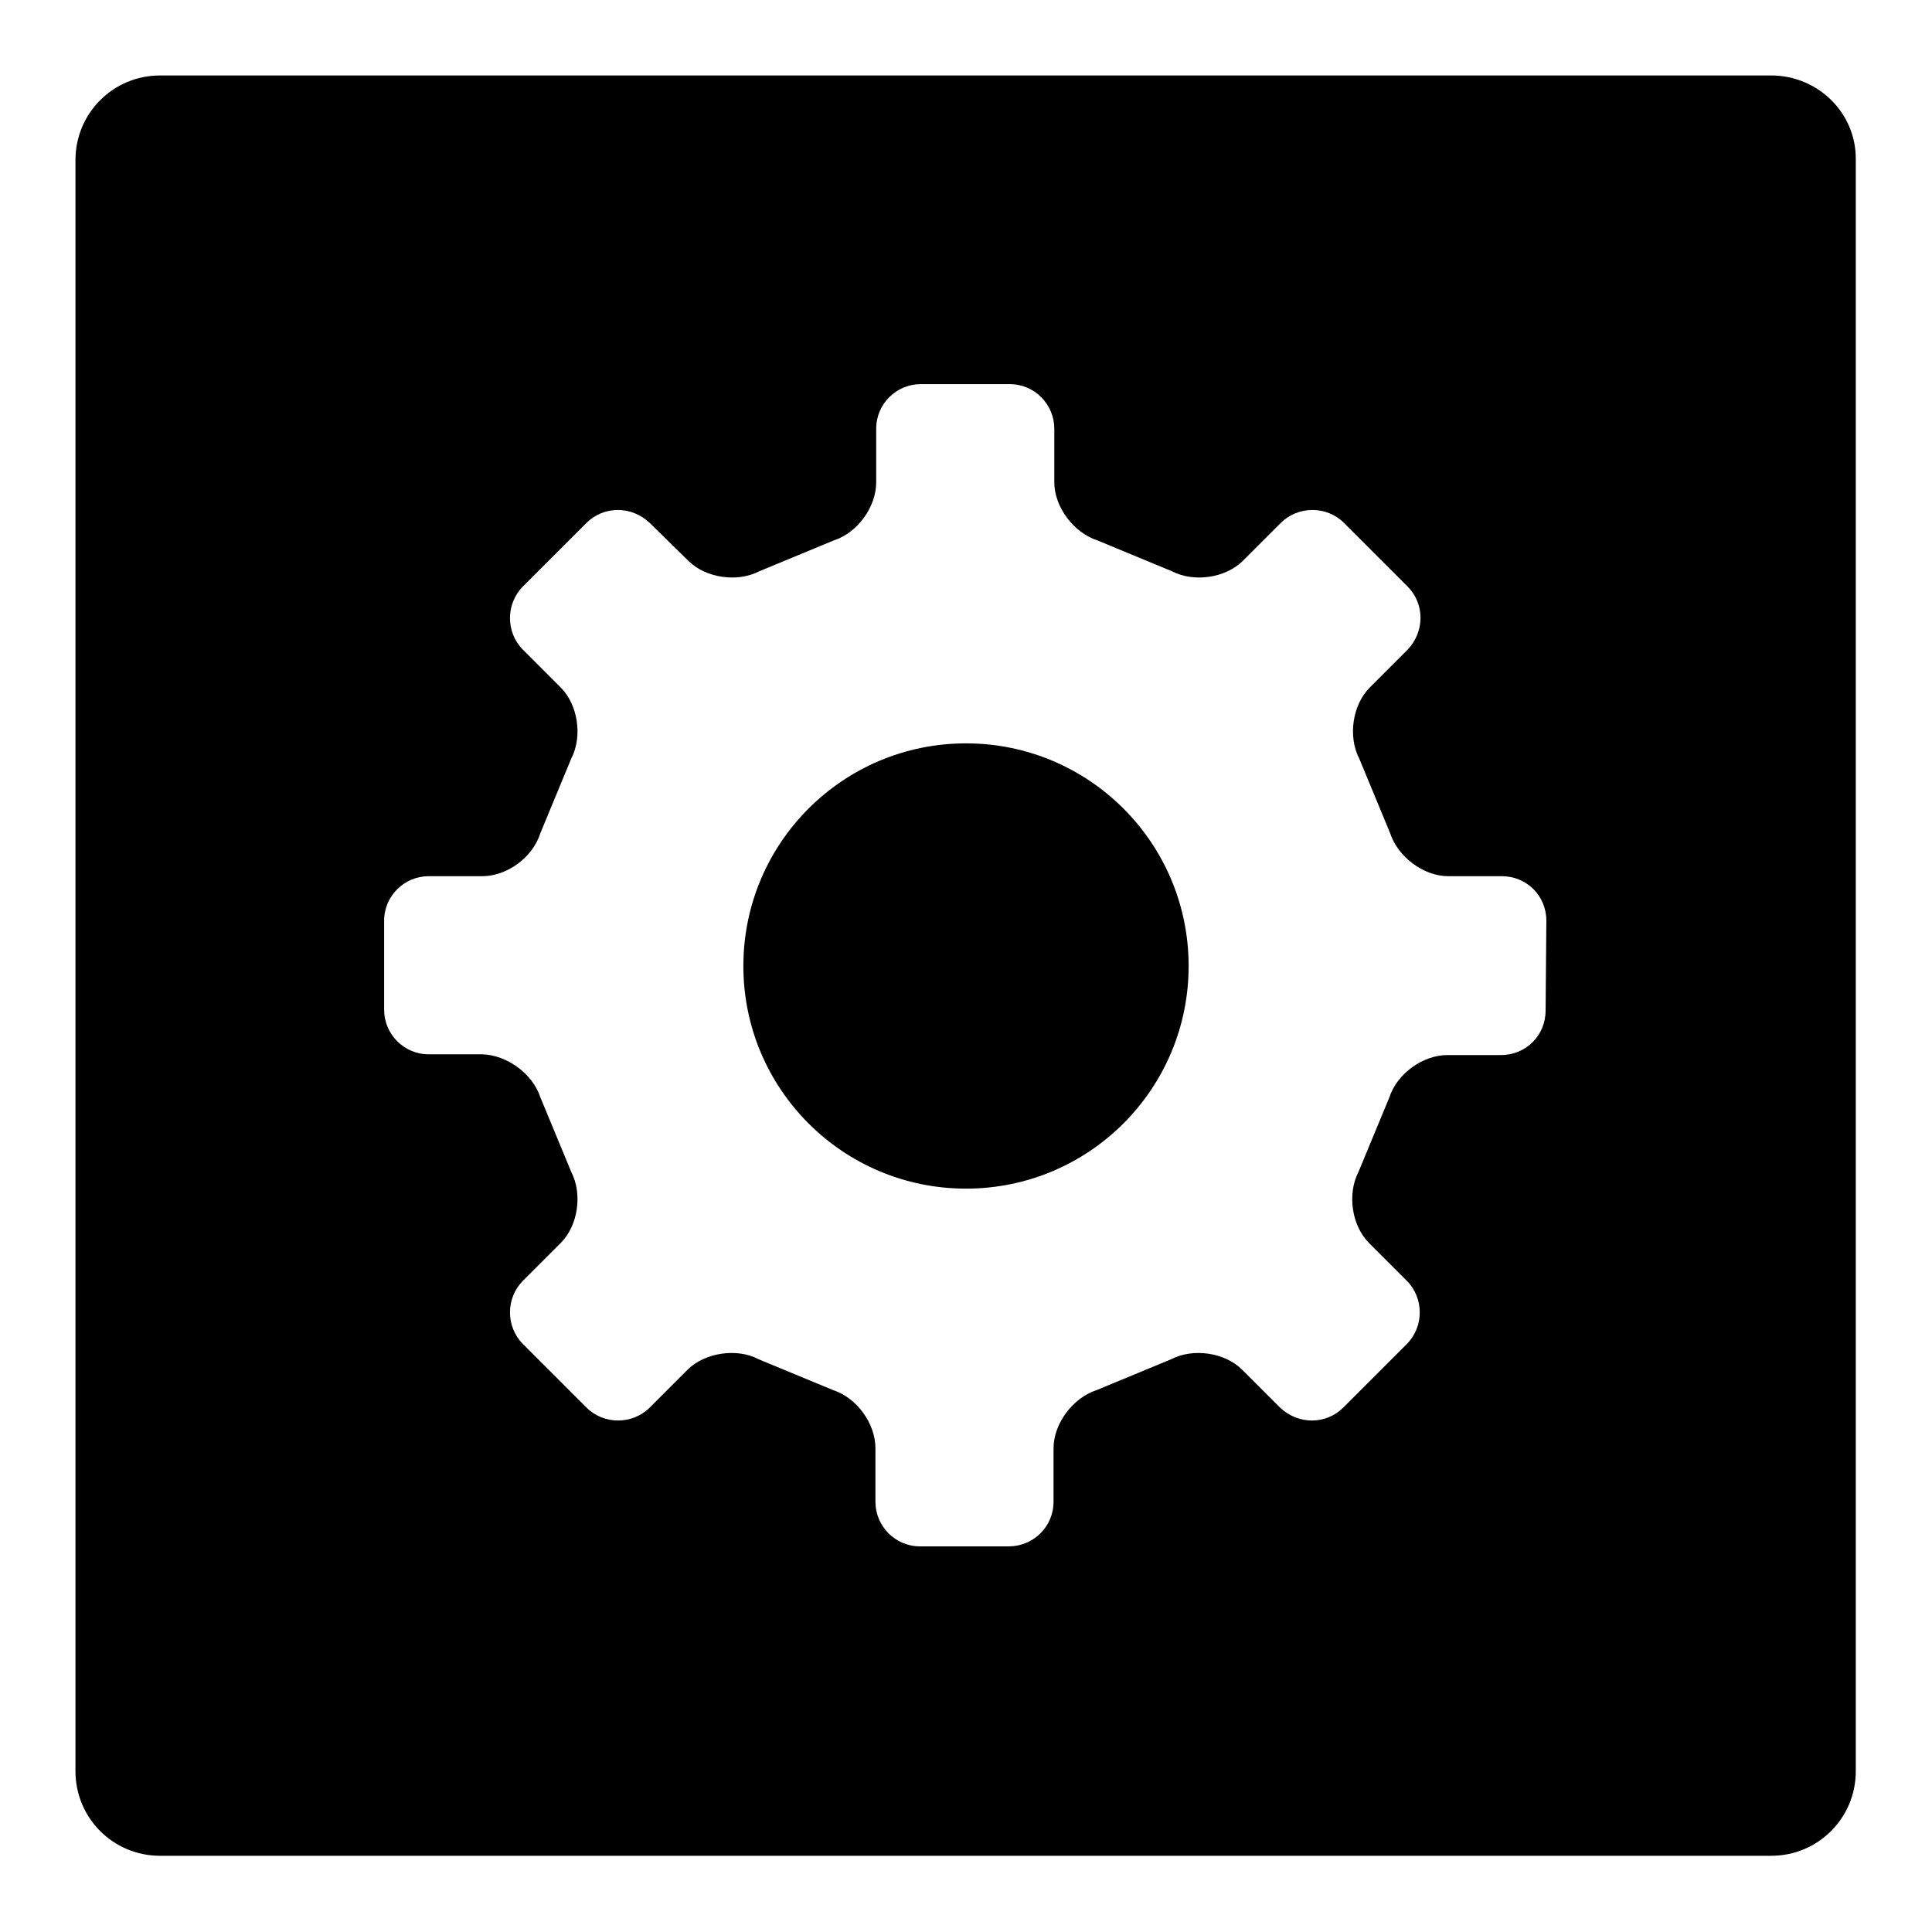 <?xml version="1.0" encoding="utf-8"?>
<!-- Svg Vector Icons : http://www.onlinewebfonts.com/icon -->
<!DOCTYPE svg PUBLIC "-//W3C//DTD SVG 1.1//EN" "http://www.w3.org/Graphics/SVG/1.1/DTD/svg11.dtd">
<svg version="1.1" xmlns="http://www.w3.org/2000/svg" xmlns:xlink="http://www.w3.org/1999/xlink" x="0px" y="0px" viewBox="0 0 256 256" enable-background="new 0 0 256 256" xml:space="preserve">
<g><g><path fill="#000000" d="M98.5,128c0,16.3,13.2,29.5,29.5,29.5s29.5-13.2,29.5-29.5l0,0c0-16.3-13.2-29.5-29.5-29.5S98.5,111.7,98.5,128L98.5,128L98.5,128z"/><path fill="#000000" d="M234.7,10H21.2C15,10,10,15,10,21.2v213.5c0,6.2,5,11.2,11.2,11.2h213.5c6.2,0,11.2-5,11.2-11.2V21.2C246,15,240.9,10,234.7,10L234.7,10z M204.8,133.9c0,3.3-2.6,5.9-5.9,5.9h-7.1c-3.3,0-6.7,2.5-7.7,5.6l-4.1,9.9c-1.5,2.9-0.9,7.1,1.4,9.4l5,5c2.3,2.3,2.3,6.1,0,8.4l-8.4,8.4c-2.3,2.3-6,2.3-8.4,0l-5-5c-2.3-2.3-6.5-2.9-9.4-1.4l-9.9,4.1c-3.1,1-5.7,4.4-5.7,7.7v7.1c0,3.3-2.7,5.9-5.9,5.9h-11.8c-3.3,0-5.9-2.7-5.9-5.9v-7.1c0-3.3-2.5-6.7-5.6-7.7l-9.9-4.1c-2.8-1.5-7.1-0.9-9.4,1.4l-5,5c-2.3,2.3-6.1,2.3-8.4,0l-8.4-8.4c-2.3-2.3-2.3-6.1,0-8.4l5-5c2.3-2.3,2.9-6.5,1.4-9.4l-4.1-9.9c-1-3.1-4.4-5.6-7.7-5.7h-7.1c-3.3,0-5.9-2.7-5.9-5.9v-11.8c0-3.3,2.7-5.9,5.9-5.9h7.1c3.3,0,6.7-2.5,7.7-5.7l4.1-9.9c1.5-2.9,0.9-7.1-1.4-9.4l-5-5c-2.3-2.3-2.3-6.1,0-8.4l8.4-8.4c2.3-2.3,6-2.3,8.4,0l5.1,5c2.3,2.3,6.5,2.9,9.4,1.4l9.9-4.1c3.1-1,5.6-4.4,5.6-7.7v-7.1c0-3.3,2.7-5.9,5.9-5.9h11.8c3.3,0,5.9,2.7,5.9,5.9v7.1c0,3.3,2.6,6.7,5.7,7.7l9.9,4.1c2.9,1.5,7.1,0.9,9.4-1.4l5-5c2.3-2.3,6.1-2.3,8.4,0l8.4,8.4c2.3,2.3,2.3,6,0,8.4l-5,5c-2.3,2.3-2.9,6.5-1.4,9.4l4.1,9.9c1,3.1,4.4,5.7,7.7,5.7h7.1c3.3,0,5.9,2.6,5.9,5.9L204.8,133.9L204.8,133.9z"/></g></g>
</svg>